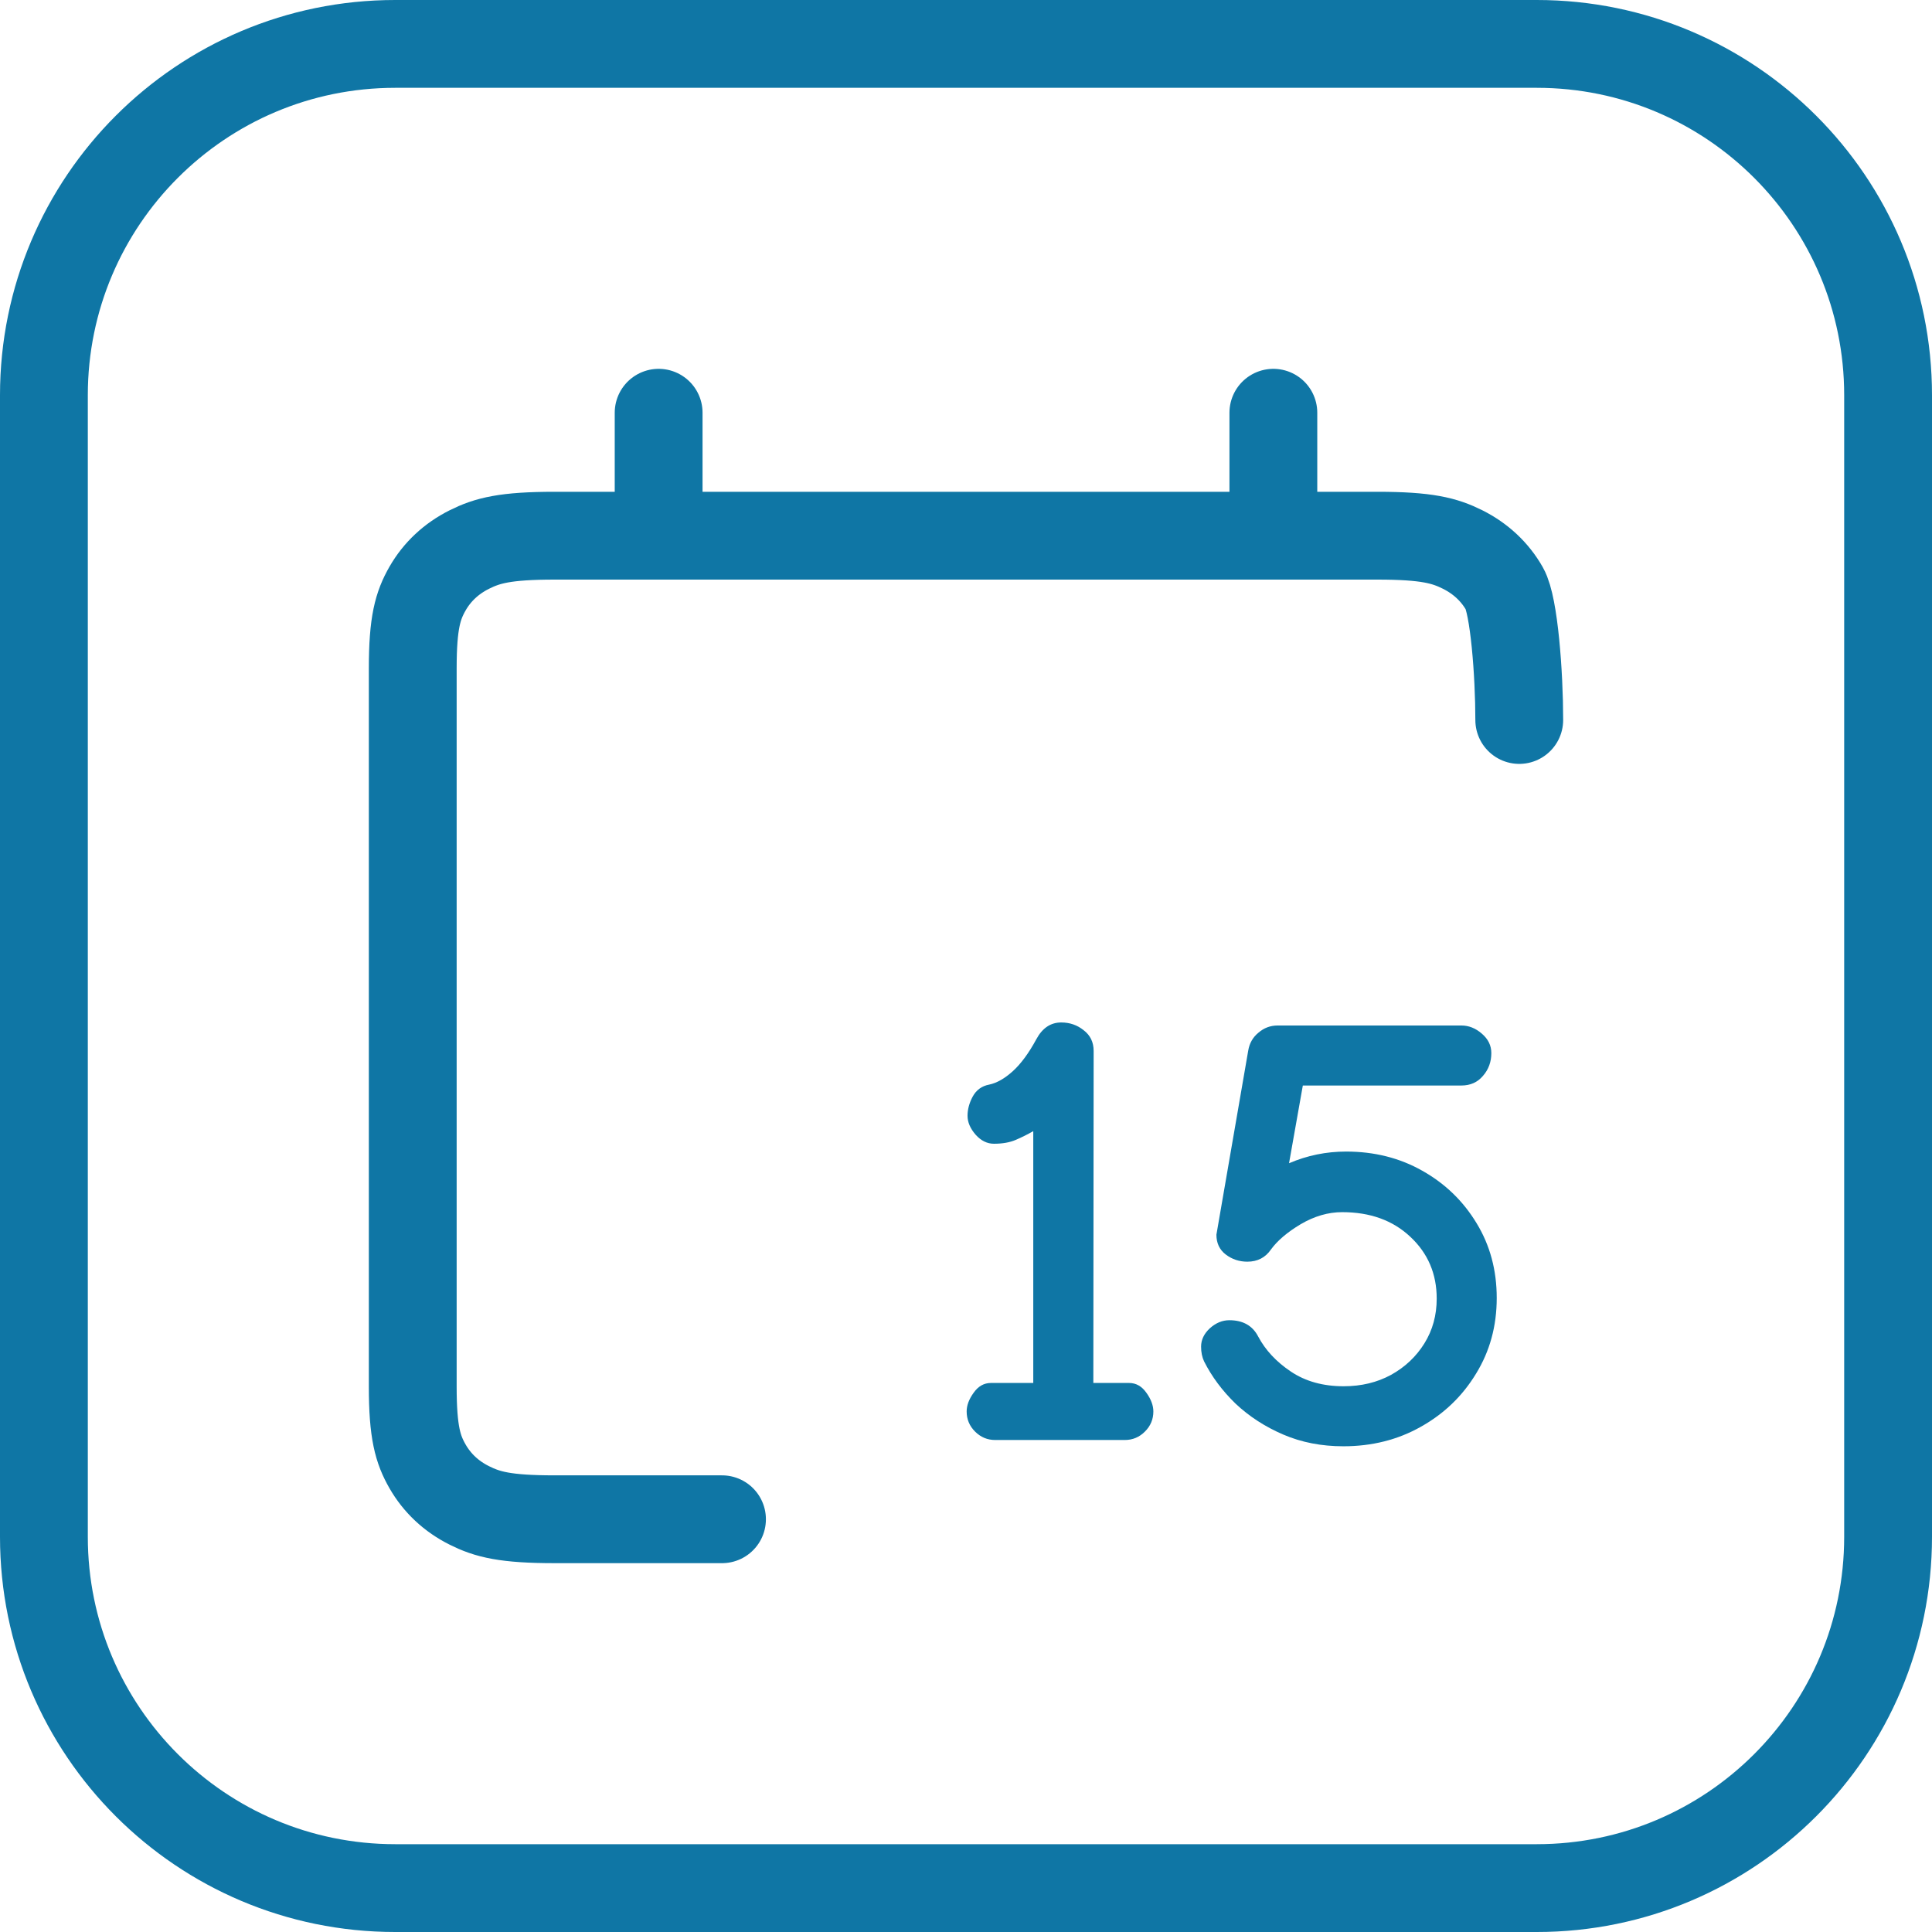 <svg width="44" height="44" viewBox="0 0 44 44" fill="none" xmlns="http://www.w3.org/2000/svg">
<path d="M9 1H35C39.418 1 43 4.582 43 9V35C43 39.418 39.418 43 35 43H9C4.582 43 1 39.418 1 35V9C1 4.582 4.582 1 9 1Z" stroke="#0F76A5" stroke-width="2"/>
<g clip-path="url(#clip0_121_320)">
<path d="M29 9.4V12.2" stroke="#0F76A5" stroke-width="2" stroke-linecap="round" stroke-linejoin="round"/>
<path d="M15 9.4V12.2" stroke="#0F76A5" stroke-width="2" stroke-linecap="round" stroke-linejoin="round"/>
<path d="M28.407 28.734C28.224 28.734 28.06 28.68 27.915 28.57C27.773 28.461 27.703 28.311 27.703 28.119L28.427 23.929C28.455 23.76 28.532 23.623 28.66 23.519C28.787 23.409 28.933 23.355 29.097 23.355H33.281C33.449 23.355 33.604 23.416 33.746 23.539C33.891 23.662 33.964 23.81 33.964 23.983C33.964 24.184 33.901 24.357 33.773 24.503C33.65 24.649 33.486 24.722 33.281 24.722H29.671L29.357 26.492C29.772 26.314 30.205 26.226 30.656 26.226C31.298 26.226 31.877 26.371 32.392 26.663C32.912 26.955 33.324 27.354 33.629 27.859C33.935 28.361 34.087 28.928 34.087 29.561C34.087 30.2 33.93 30.774 33.616 31.284C33.306 31.795 32.887 32.198 32.358 32.494C31.834 32.79 31.246 32.938 30.594 32.938C30.098 32.938 29.642 32.85 29.227 32.672C28.812 32.494 28.45 32.259 28.14 31.968C27.835 31.672 27.596 31.35 27.422 31.004C27.377 30.908 27.354 30.797 27.354 30.669C27.354 30.514 27.42 30.375 27.552 30.252C27.689 30.129 27.837 30.067 27.997 30.067C28.306 30.067 28.525 30.19 28.653 30.436C28.817 30.746 29.065 31.013 29.398 31.236C29.731 31.46 30.132 31.571 30.601 31.571C31.002 31.571 31.362 31.485 31.681 31.311C32 31.134 32.253 30.895 32.44 30.594C32.627 30.293 32.72 29.953 32.72 29.575C32.72 29.01 32.52 28.541 32.119 28.167C31.722 27.793 31.205 27.606 30.567 27.606C30.248 27.606 29.933 27.698 29.623 27.88C29.318 28.062 29.093 28.254 28.947 28.454C28.819 28.641 28.639 28.734 28.407 28.734Z" fill="#0F76A5"/>
<path d="M22.637 26.048C22.482 26.048 22.343 25.98 22.22 25.843C22.097 25.701 22.035 25.558 22.035 25.412C22.035 25.266 22.074 25.12 22.152 24.975C22.234 24.824 22.359 24.733 22.528 24.701C22.701 24.665 22.878 24.564 23.061 24.4C23.248 24.232 23.428 23.988 23.601 23.669C23.738 23.414 23.927 23.286 24.168 23.286C24.364 23.286 24.535 23.345 24.681 23.464C24.831 23.578 24.907 23.735 24.907 23.936L24.9 31.496H25.713C25.873 31.496 26.005 31.571 26.11 31.722C26.214 31.867 26.267 32.009 26.267 32.145C26.267 32.323 26.203 32.476 26.075 32.603C25.948 32.731 25.795 32.795 25.617 32.795H22.664C22.487 32.795 22.334 32.731 22.206 32.603C22.079 32.476 22.015 32.323 22.015 32.145C22.015 32.009 22.067 31.867 22.172 31.722C22.277 31.571 22.409 31.496 22.569 31.496H23.532V25.761C23.405 25.834 23.273 25.9 23.136 25.959C22.999 26.018 22.833 26.048 22.637 26.048Z" fill="#0F76A5"/>
<path d="M16.443 34.6C15.596 34.6 14.325 34.6 12.63 34.6C11.507 34.6 11.1 34.491 10.689 34.285C10.278 34.08 9.956 33.778 9.736 33.394C9.517 33.01 9.4 32.629 9.4 31.578V15.223C9.4 14.172 9.517 13.791 9.736 13.406C9.956 13.022 10.278 12.721 10.689 12.515C11.1 12.31 11.507 12.2 12.63 12.2H31.369C32.493 12.2 32.9 12.31 33.311 12.515C33.721 12.721 34.044 13.022 34.263 13.406C34.483 13.791 34.6 15.346 34.6 16.397" stroke="#0F76A5" stroke-width="2" stroke-linecap="round" stroke-linejoin="round"/>
</g>
<defs>
<clipPath id="clip0_121_320">
<rect width="28" height="28" fill="white" transform="translate(8 8)"/>
</clipPath>
</defs>
</svg>
